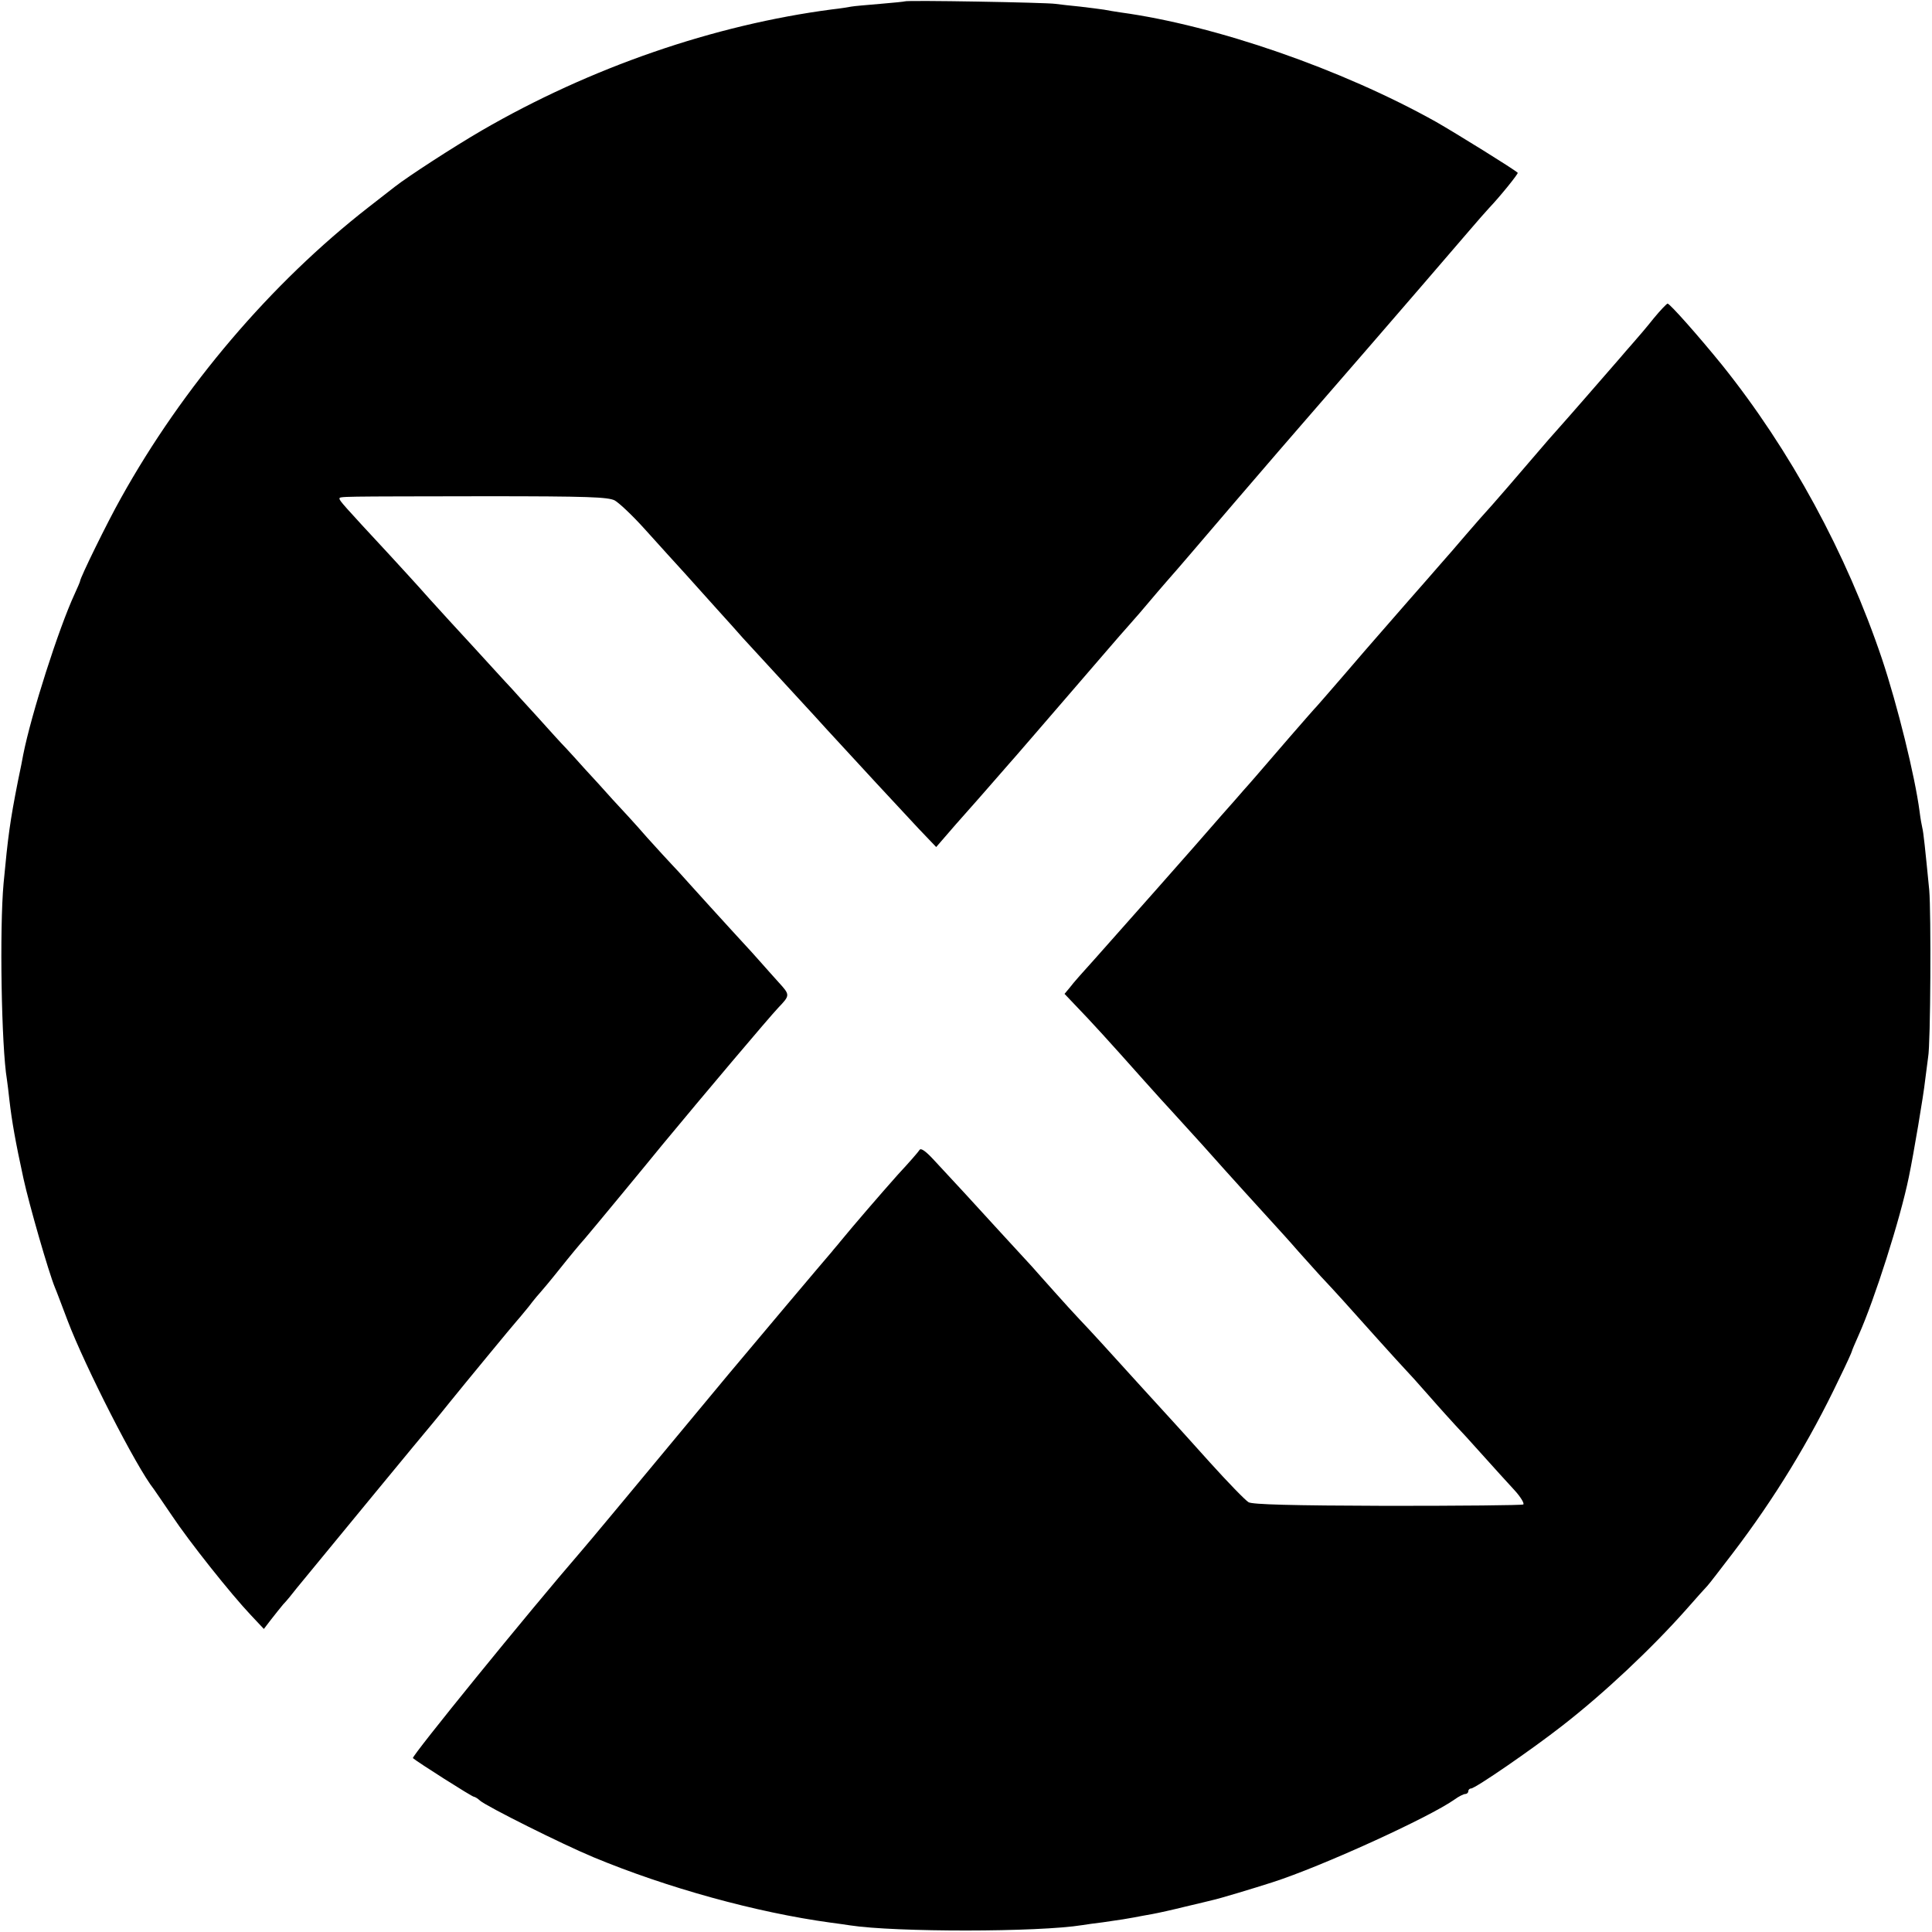<?xml version="1.0" standalone="no"?>
<!DOCTYPE svg PUBLIC "-//W3C//DTD SVG 20010904//EN"
 "http://www.w3.org/TR/2001/REC-SVG-20010904/DTD/svg10.dtd">
<svg version="1.0" xmlns="http://www.w3.org/2000/svg"
 width="700pt" height="700pt" viewBox="0 0 700 700"
 preserveAspectRatio="xMidYMid meet">
<g transform="translate(0,700) scale(0.1,-0.1)"
fill="#000000" stroke="none">
<path d="M3278 6995 c-1 -1 -42 -5 -89 -9 -47 -4 -95 -8 -105 -10 -10 -2 -41
-7 -69 -10 -428 -56 -875 -210 -1270 -439 -103 -60 -265 -165 -315 -204 -8 -6
-51 -40 -95 -74 -353 -275 -673 -651 -897 -1054 -49 -87 -148 -289 -148 -301
0 -2 -9 -23 -20 -47 -57 -123 -157 -435 -186 -582 -2 -11 -10 -54 -19 -95 -29
-147 -36 -200 -52 -370 -15 -164 -8 -592 12 -711 2 -13 6 -46 9 -74 9 -78 22
-152 51 -285 21 -96 91 -339 114 -395 5 -11 25 -65 46 -120 63 -166 249 -531
312 -610 4 -6 34 -49 65 -95 63 -95 215 -286 287 -362 l47 -50 26 34 c14 18
34 43 44 55 11 11 33 38 50 60 138 168 458 557 493 598 14 17 42 51 61 75 54
67 233 284 239 290 3 3 24 28 46 55 21 28 42 52 45 55 3 3 35 41 70 85 35 44
74 91 87 105 12 14 72 86 133 160 61 74 128 155 148 180 153 185 388 463 422
499 43 45 43 46 1 92 -22 24 -48 54 -58 65 -10 12 -59 66 -109 120 -50 55
-117 128 -149 164 -32 36 -65 72 -74 81 -9 9 -47 51 -86 94 -38 44 -95 106
-126 139 -30 34 -75 83 -100 110 -24 27 -55 61 -69 76 -14 14 -61 66 -105 115
-44 48 -85 93 -90 99 -6 6 -37 40 -70 76 -33 36 -103 113 -155 169 -52 57
-103 113 -113 125 -10 11 -58 64 -106 116 -168 181 -180 195 -181 203 0 9 -8
8 531 9 371 0 441 -3 466 -15 16 -9 65 -55 109 -104 43 -48 81 -90 84 -93 8
-8 99 -109 176 -195 40 -44 83 -92 95 -106 67 -73 207 -225 229 -249 14 -15
47 -51 74 -81 99 -108 272 -295 334 -361 l64 -67 71 82 c40 45 74 84 77 87 3
3 34 39 70 80 36 41 67 77 70 80 3 3 88 102 190 220 102 118 197 229 212 245
33 37 58 66 111 129 23 27 47 54 52 60 6 6 107 124 224 261 118 138 231 268
250 290 56 64 401 462 605 700 28 33 60 69 71 81 40 42 107 125 104 128 -15
14 -222 142 -295 184 -343 192 -800 350 -1144 397 -19 3 -46 7 -60 10 -13 2
-52 7 -86 11 -33 3 -74 8 -90 10 -32 5 -540 14 -546 9z"/>
<path d="M5992 5847 c-23 -29 -56 -68 -73 -87 -17 -19 -40 -46 -52 -60 -59
-68 -200 -230 -222 -254 -6 -6 -53 -60 -105 -121 -51 -60 -112 -130 -134 -155
-23 -25 -66 -74 -96 -109 -30 -35 -71 -83 -91 -105 -20 -23 -73 -84 -119 -136
-45 -52 -94 -108 -109 -125 -14 -16 -69 -79 -121 -140 -52 -60 -97 -112 -100
-115 -6 -5 -176 -201 -221 -254 -13 -15 -33 -38 -44 -50 -11 -13 -47 -54 -80
-91 -87 -101 -376 -427 -458 -519 -39 -43 -80 -89 -90 -103 l-20 -24 39 -41
c58 -60 120 -128 249 -273 44 -49 87 -97 95 -105 34 -38 108 -118 145 -160 43
-49 211 -234 235 -260 8 -9 47 -51 85 -95 39 -43 81 -91 95 -105 32 -34 84
-91 190 -210 47 -52 92 -102 100 -110 8 -8 49 -53 90 -100 41 -47 84 -94 95
-106 11 -11 54 -58 95 -104 41 -46 94 -104 117 -129 23 -25 37 -49 32 -52 -6
-3 -227 -5 -492 -5 -352 1 -488 5 -503 13 -12 7 -75 72 -140 144 -65 73 -124
137 -129 143 -6 6 -57 63 -115 126 -134 148 -187 206 -228 249 -19 20 -60 65
-92 101 -32 36 -69 77 -81 91 -13 14 -64 70 -114 124 -93 102 -172 188 -244
265 -27 29 -44 41 -49 34 -4 -7 -39 -47 -79 -90 -64 -72 -159 -182 -209 -243
-10 -13 -24 -28 -29 -35 -11 -12 -313 -370 -377 -447 -332 -400 -514 -619
-532 -639 -192 -222 -616 -744 -610 -750 16 -14 214 -140 221 -140 3 0 14 -6
22 -14 26 -22 298 -158 411 -205 267 -111 589 -200 859 -237 25 -3 57 -8 71
-10 163 -25 682 -25 842 1 13 2 46 7 73 10 71 10 87 13 115 18 14 3 43 8 65
12 22 4 76 16 120 27 44 10 87 21 96 23 25 5 157 45 219 65 178 57 568 235
660 300 15 11 33 20 39 20 6 0 11 5 11 10 0 6 5 10 10 10 15 0 220 141 330
227 152 118 324 280 450 422 36 41 70 79 76 85 6 6 48 61 94 121 150 197 277
405 383 628 26 53 47 99 47 102 0 2 11 28 24 57 57 127 151 421 182 573 17 81
54 301 59 350 4 33 9 71 11 85 9 46 11 524 4 605 -15 153 -21 210 -25 225 -2
8 -7 35 -10 60 -17 129 -80 384 -136 552 -129 383 -332 757 -580 1066 -86 106
-189 222 -197 222 -4 -1 -26 -24 -50 -53z"/>
</g>
</svg>
